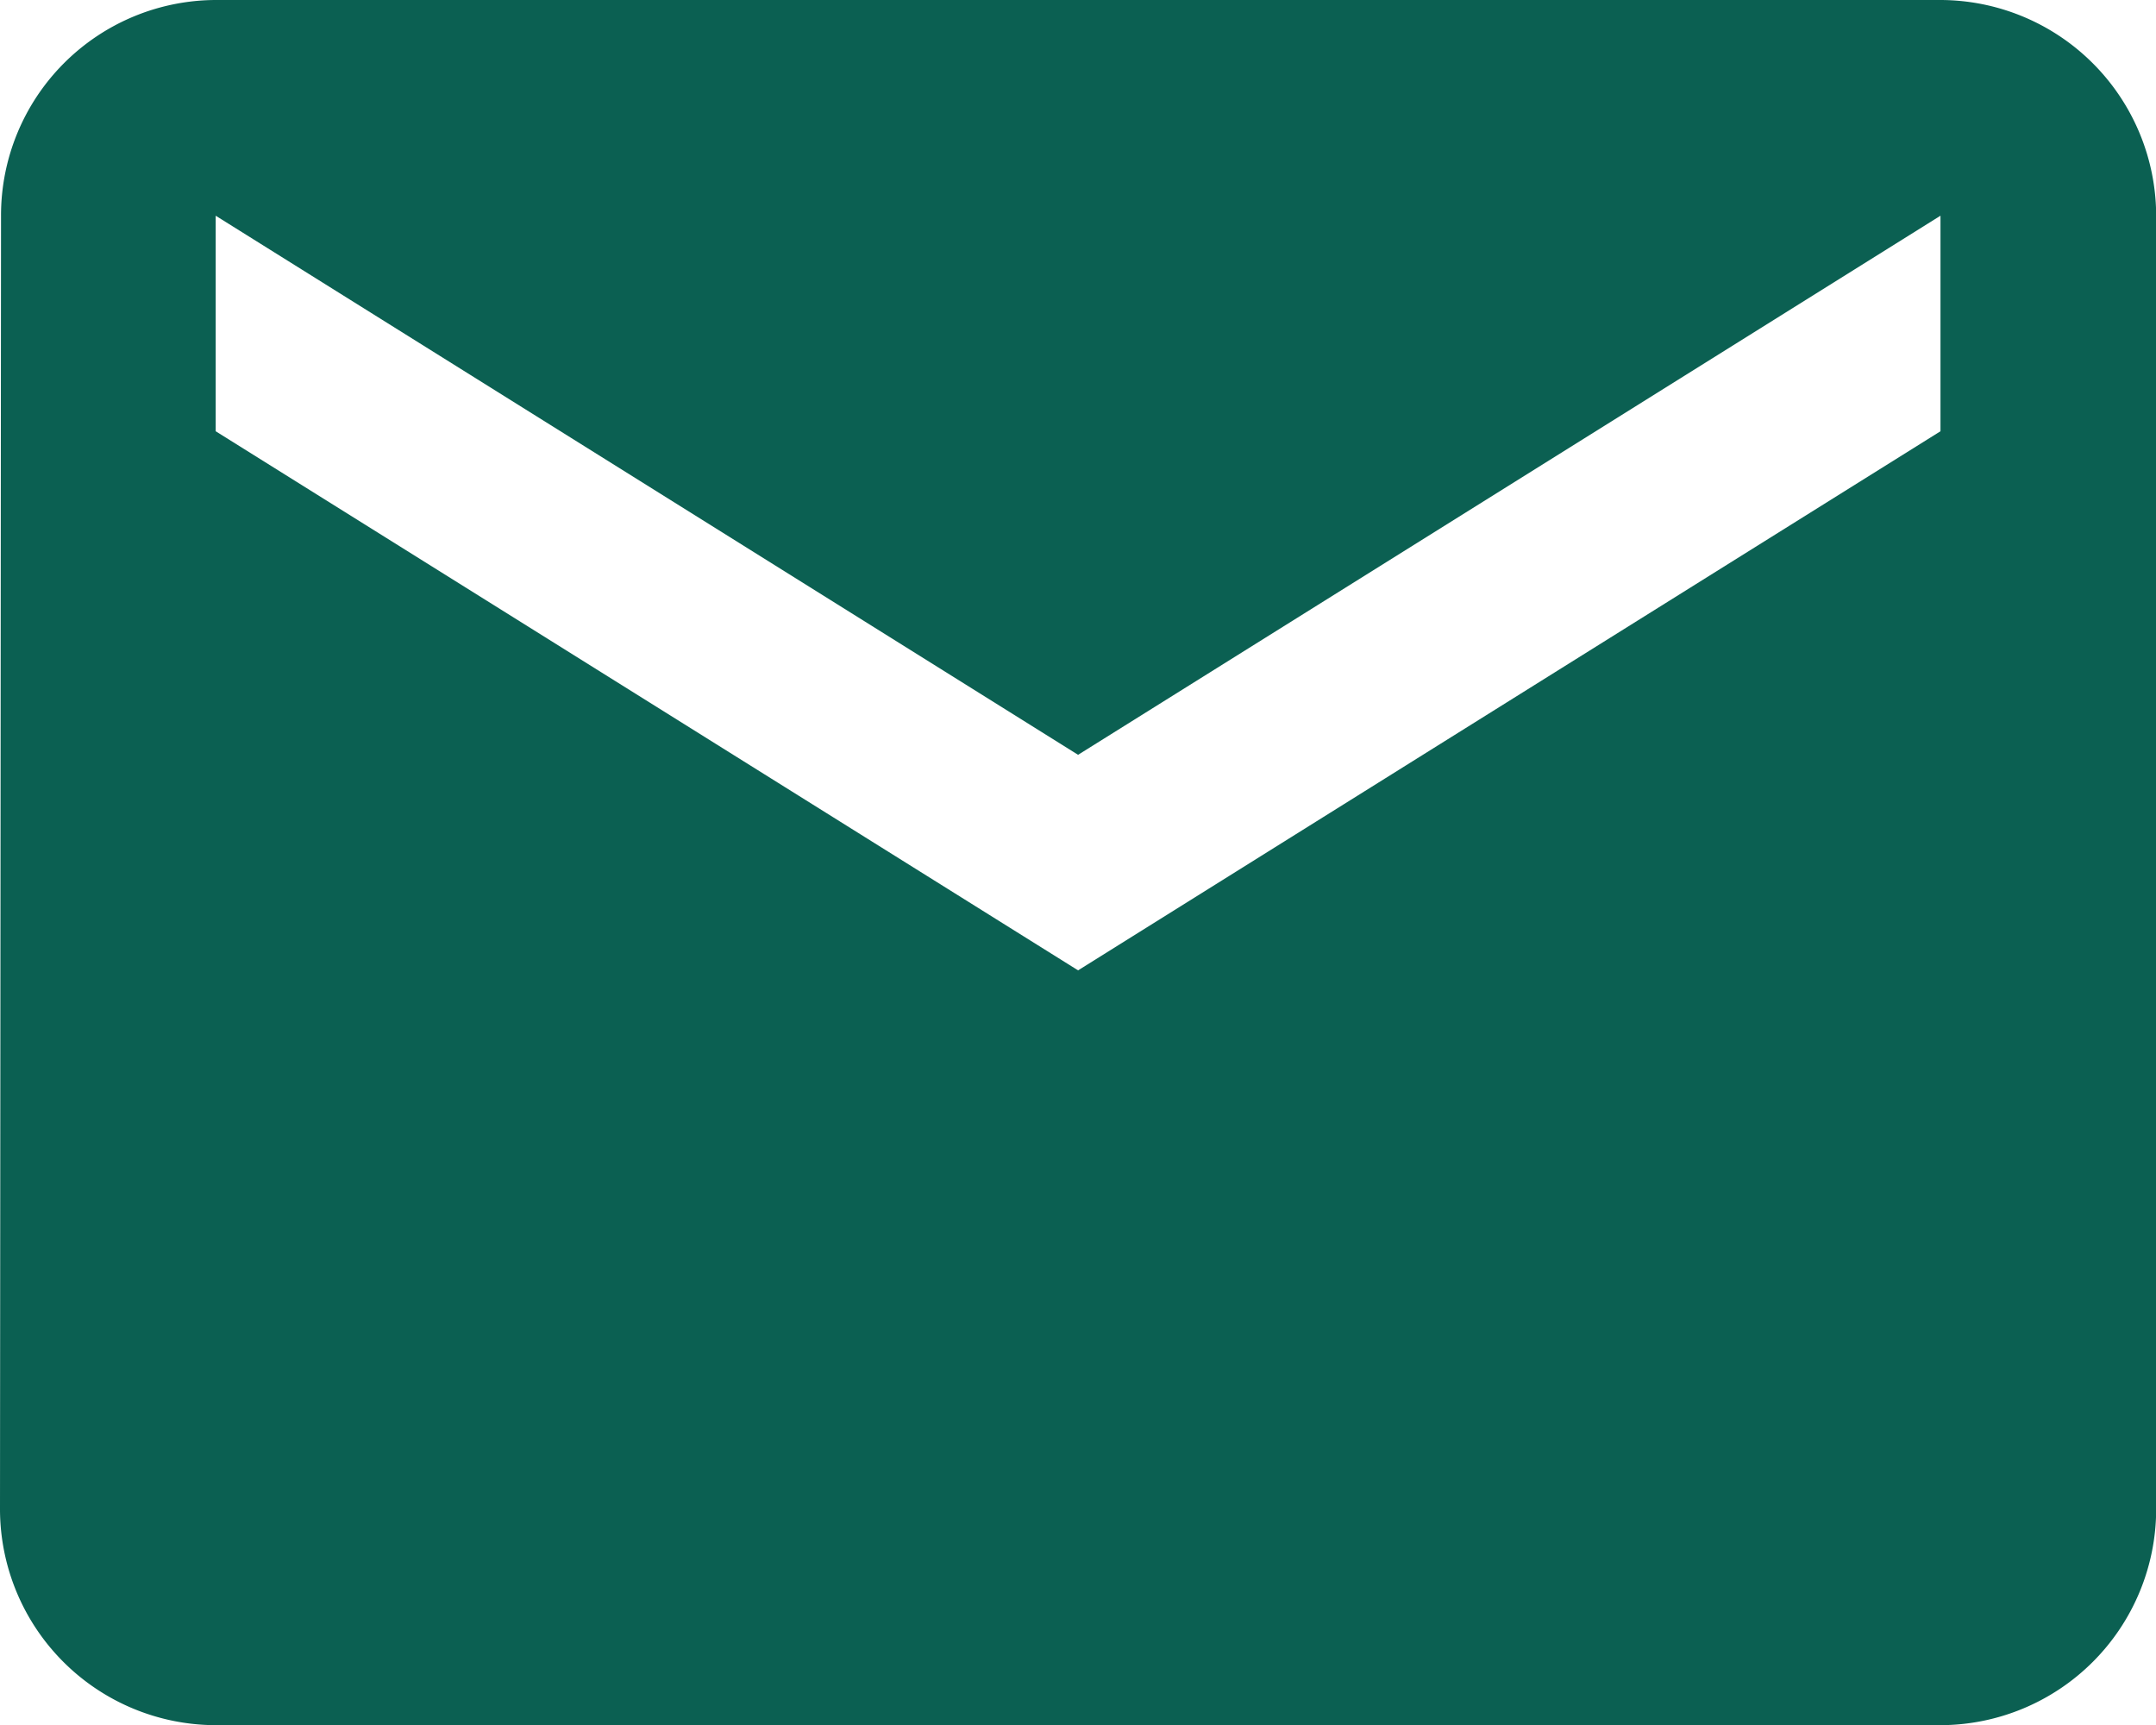 <svg xmlns="http://www.w3.org/2000/svg" width="12.635" height="10.108" viewBox="0 0 12.635 10.108">
  <path id="email" d="M14.372,6H4.264A1.262,1.262,0,0,0,3.006,7.264L3,14.845a1.267,1.267,0,0,0,1.264,1.264H14.372a1.267,1.267,0,0,0,1.264-1.264V7.264A1.267,1.267,0,0,0,14.372,6Zm0,2.527L9.318,11.686,4.264,8.527V7.264l5.054,3.159,5.054-3.159Z" transform="translate(-3 -6)" fill="#0b6052"/>
</svg>
